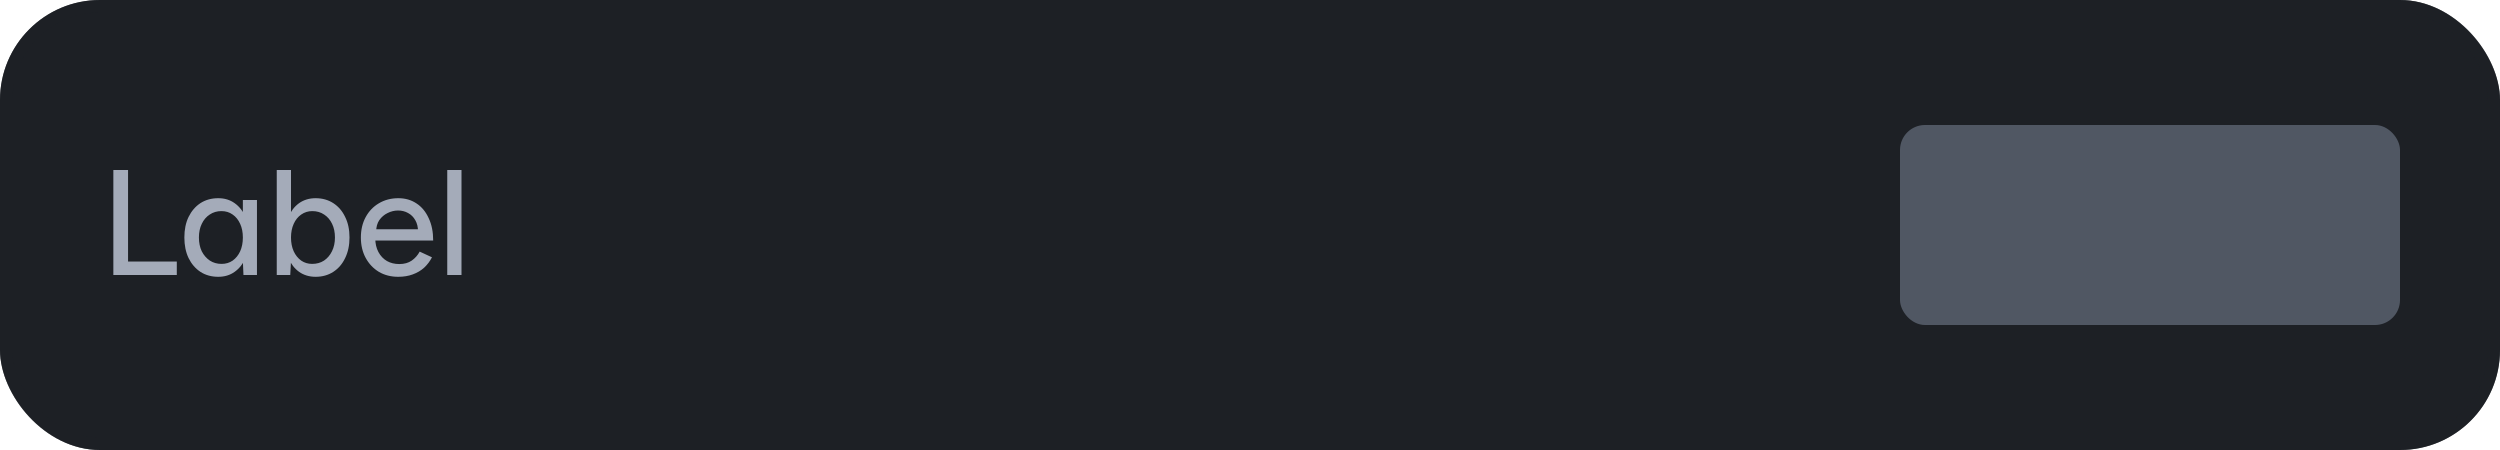 <svg width="200" height="36" viewBox="0 0 200 36" fill="none" xmlns="http://www.w3.org/2000/svg">
<rect width="200" height="36" rx="8" fill="#1D2025"/>
<rect x="0.5" y="0.5" width="199" height="35" rx="7.5" stroke="#1D2025" stroke-opacity="0.6" stroke-linecap="round"/>
<path d="M9.068 22V13.6H10.244V20.92H14.144V22H9.068ZM19.477 22L19.429 20.884V16H20.557V22H19.477ZM17.461 22.144C16.917 22.144 16.441 22.012 16.033 21.748C15.633 21.484 15.317 21.116 15.085 20.644C14.861 20.172 14.749 19.624 14.749 19C14.749 18.368 14.861 17.82 15.085 17.356C15.317 16.884 15.633 16.516 16.033 16.252C16.441 15.988 16.917 15.856 17.461 15.856C17.965 15.856 18.401 15.988 18.769 16.252C19.145 16.516 19.433 16.884 19.633 17.356C19.833 17.82 19.933 18.368 19.933 19C19.933 19.624 19.833 20.172 19.633 20.644C19.433 21.116 19.145 21.484 18.769 21.748C18.401 22.012 17.965 22.144 17.461 22.144ZM17.725 21.112C18.061 21.112 18.357 21.024 18.613 20.848C18.869 20.664 19.069 20.416 19.213 20.104C19.357 19.784 19.429 19.416 19.429 19C19.429 18.584 19.357 18.22 19.213 17.908C19.069 17.588 18.869 17.34 18.613 17.164C18.357 16.98 18.057 16.888 17.713 16.888C17.361 16.888 17.049 16.98 16.777 17.164C16.505 17.34 16.293 17.588 16.141 17.908C15.989 18.22 15.913 18.584 15.913 19C15.913 19.416 15.989 19.784 16.141 20.104C16.301 20.416 16.517 20.664 16.789 20.848C17.061 21.024 17.373 21.112 17.725 21.112ZM22.14 22V13.6H23.28V20.884L23.22 22H22.14ZM25.248 22.144C24.744 22.144 24.304 22.012 23.928 21.748C23.56 21.484 23.276 21.116 23.076 20.644C22.876 20.172 22.776 19.624 22.776 19C22.776 18.368 22.876 17.82 23.076 17.356C23.276 16.884 23.56 16.516 23.928 16.252C24.304 15.988 24.744 15.856 25.248 15.856C25.784 15.856 26.256 15.988 26.664 16.252C27.072 16.516 27.388 16.884 27.612 17.356C27.844 17.82 27.96 18.368 27.96 19C27.96 19.624 27.844 20.172 27.612 20.644C27.388 21.116 27.072 21.484 26.664 21.748C26.256 22.012 25.784 22.144 25.248 22.144ZM24.972 21.112C25.332 21.112 25.648 21.024 25.92 20.848C26.192 20.664 26.404 20.416 26.556 20.104C26.716 19.784 26.796 19.416 26.796 19C26.796 18.584 26.72 18.22 26.568 17.908C26.416 17.588 26.204 17.34 25.932 17.164C25.66 16.98 25.344 16.888 24.984 16.888C24.656 16.888 24.36 16.98 24.096 17.164C23.84 17.34 23.64 17.588 23.496 17.908C23.352 18.228 23.28 18.592 23.28 19C23.28 19.416 23.352 19.784 23.496 20.104C23.64 20.416 23.84 20.664 24.096 20.848C24.352 21.024 24.644 21.112 24.972 21.112ZM31.858 22.144C31.274 22.144 30.758 22.012 30.31 21.748C29.862 21.476 29.51 21.104 29.254 20.632C28.998 20.16 28.87 19.616 28.87 19C28.87 18.384 28.998 17.84 29.254 17.368C29.51 16.896 29.862 16.528 30.31 16.264C30.766 15.992 31.286 15.856 31.87 15.856C32.422 15.856 32.906 15.996 33.322 16.276C33.738 16.548 34.062 16.94 34.294 17.452C34.534 17.956 34.654 18.552 34.654 19.24H29.806L30.022 19.06C30.022 19.484 30.106 19.852 30.274 20.164C30.442 20.476 30.67 20.716 30.958 20.884C31.246 21.044 31.574 21.124 31.942 21.124C32.342 21.124 32.674 21.032 32.938 20.848C33.21 20.656 33.422 20.416 33.574 20.128L34.558 20.584C34.398 20.896 34.19 21.172 33.934 21.412C33.678 21.644 33.374 21.824 33.022 21.952C32.678 22.08 32.29 22.144 31.858 22.144ZM30.094 18.52L29.866 18.34H33.658L33.442 18.52C33.442 18.168 33.37 17.868 33.226 17.62C33.082 17.364 32.89 17.172 32.65 17.044C32.41 16.908 32.142 16.84 31.846 16.84C31.558 16.84 31.278 16.908 31.006 17.044C30.742 17.172 30.522 17.36 30.346 17.608C30.178 17.856 30.094 18.16 30.094 18.52ZM35.78 22V13.6H36.92V22H35.78Z" fill="#A4ABB9"/>
<rect x="143" width="1" height="36" fill="#1D2025" fill-opacity="0.6"/>
<rect x="152" y="10" width="40" height="16" rx="2" fill="#505763"/>
</svg>
